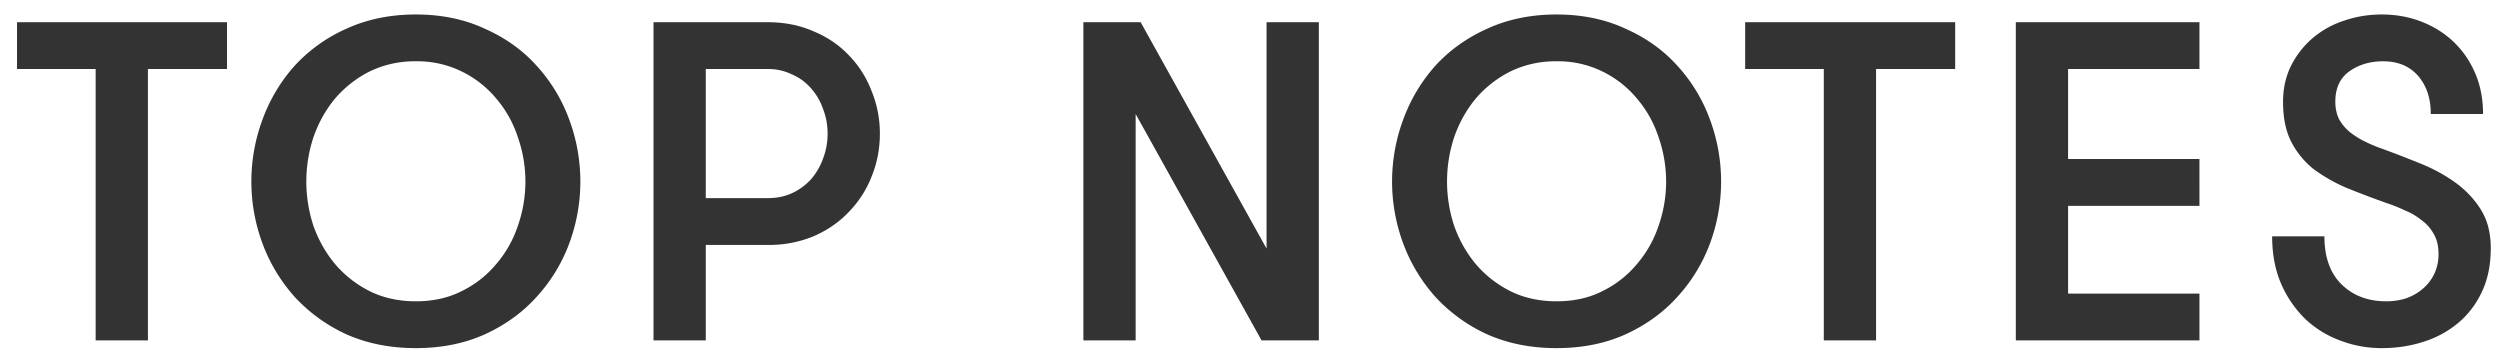 <svg width="77" height="11" fill="none" xmlns="http://www.w3.org/2000/svg"><path d="M2.946 2.126H.524V.684h6.468v1.442H4.556v8.358h-1.61V2.126zm9.863 8.596c-.784 0-1.493-.14-2.128-.42a4.994 4.994 0 01-1.596-1.148 5.14 5.14 0 01-.994-1.638 5.484 5.484 0 010-3.85 5.104 5.104 0 01.994-1.652A4.82 4.82 0 0110.68.88c.635-.289 1.344-.434 2.128-.434s1.489.145 2.114.434c.634.28 1.167.658 1.596 1.134a4.98 4.98 0 011.008 1.652 5.484 5.484 0 010 3.85 5.012 5.012 0 01-1.008 1.638c-.43.476-.961.859-1.596 1.148-.626.28-1.33.42-2.114.42zm0-1.442c.523 0 .99-.102 1.4-.308a3.2 3.2 0 001.064-.826 3.49 3.49 0 00.672-1.176 4.12 4.12 0 000-2.758 3.481 3.481 0 00-.672-1.19 3.206 3.206 0 00-1.064-.826 3.088 3.088 0 00-1.4-.308 3.18 3.18 0 00-1.414.308c-.41.206-.765.481-1.064.826-.29.346-.514.742-.672 1.19a4.354 4.354 0 000 2.758c.158.439.382.831.672 1.176.299.346.653.621 1.064.826.42.206.891.308 1.414.308zm7.32-8.596h3.513c.523 0 .994.094 1.414.28.43.178.793.425 1.092.742.308.318.541.686.7 1.106.168.411.252.845.252 1.302 0 .467-.084.906-.252 1.316a3.216 3.216 0 01-.7 1.092c-.299.318-.663.57-1.092.756a3.59 3.59 0 01-1.414.266h-1.904v2.94h-1.61v-9.8zm3.513 5.418c.28 0 .532-.051.756-.154a1.84 1.84 0 00.588-.434 2 2 0 00.364-.63 2.13 2.13 0 00.14-.77c0-.27-.047-.522-.14-.756a1.832 1.832 0 00-.364-.63 1.612 1.612 0 00-.588-.434 1.667 1.667 0 00-.756-.168h-1.904v3.976h1.904zM39.01 7.656V.684h1.61v9.8h-1.764l-3.878-6.972v6.972h-1.61v-9.8h1.764l3.878 6.972zm8.933 3.066c-.784 0-1.494-.14-2.128-.42a4.992 4.992 0 01-1.596-1.148 5.138 5.138 0 01-.994-1.638 5.482 5.482 0 010-3.85 5.102 5.102 0 01.994-1.652c.438-.476.97-.854 1.596-1.134.634-.289 1.344-.434 2.128-.434s1.488.145 2.114.434c.634.28 1.166.658 1.596 1.134a4.982 4.982 0 011.008 1.652 5.484 5.484 0 010 3.85 5.016 5.016 0 01-1.008 1.638c-.43.476-.962.859-1.596 1.148-.626.28-1.33.42-2.114.42zm0-1.442c.522 0 .99-.102 1.4-.308a3.2 3.2 0 001.064-.826 3.51 3.51 0 00.672-1.176 4.123 4.123 0 000-2.758 3.485 3.485 0 00-.672-1.19 3.207 3.207 0 00-1.064-.826 3.089 3.089 0 00-1.4-.308 3.18 3.18 0 00-1.414.308c-.41.206-.766.481-1.064.826-.29.346-.514.742-.672 1.19a4.353 4.353 0 000 2.758c.158.439.382.831.672 1.176.298.346.653.621 1.064.826.42.206.891.308 1.414.308zm8.23-7.154h-2.422V.684h6.468v1.442h-2.436v8.358h-1.61V2.126zm7.524 0v2.772h4.046V6.34h-4.046v2.702h4.046v1.442h-5.656v-9.8h5.656v1.442h-4.046zm7.895 5.152c0 .644.177 1.139.532 1.484.355.346.812.518 1.372.518.224 0 .434-.032.63-.098a1.64 1.64 0 00.504-.294c.15-.13.266-.284.35-.462a1.39 1.39 0 00.126-.602c0-.252-.051-.462-.154-.63a1.253 1.253 0 00-.378-.42 1.93 1.93 0 00-.504-.294 4.639 4.639 0 00-.518-.21 30.52 30.52 0 01-1.26-.476 5.004 5.004 0 01-1.036-.588 2.591 2.591 0 01-.686-.84c-.168-.326-.252-.737-.252-1.232 0-.401.08-.765.238-1.092a2.72 2.72 0 01.658-.854 2.82 2.82 0 01.966-.546c.373-.13.765-.196 1.176-.196.439 0 .85.075 1.232.224.383.15.714.36.994.63.28.271.5.593.658.966.159.374.238.789.238 1.246h-1.61c0-.485-.13-.877-.392-1.176-.261-.298-.62-.448-1.078-.448-.401 0-.747.103-1.036.308-.29.206-.434.518-.434.938 0 .196.037.374.112.532.084.15.191.28.322.392.14.112.294.21.462.294.168.084.345.159.532.224.383.14.77.29 1.162.448.401.159.765.355 1.092.588.327.234.593.514.798.84.205.327.308.724.308 1.19 0 .504-.089.948-.266 1.33-.177.383-.42.705-.728.966a3.097 3.097 0 01-1.078.588c-.401.131-.83.196-1.288.196-.448 0-.877-.079-1.288-.238a3.135 3.135 0 01-1.064-.658 3.414 3.414 0 01-.742-1.078c-.187-.429-.28-.919-.28-1.47h1.61z" fill="#333"/></svg>